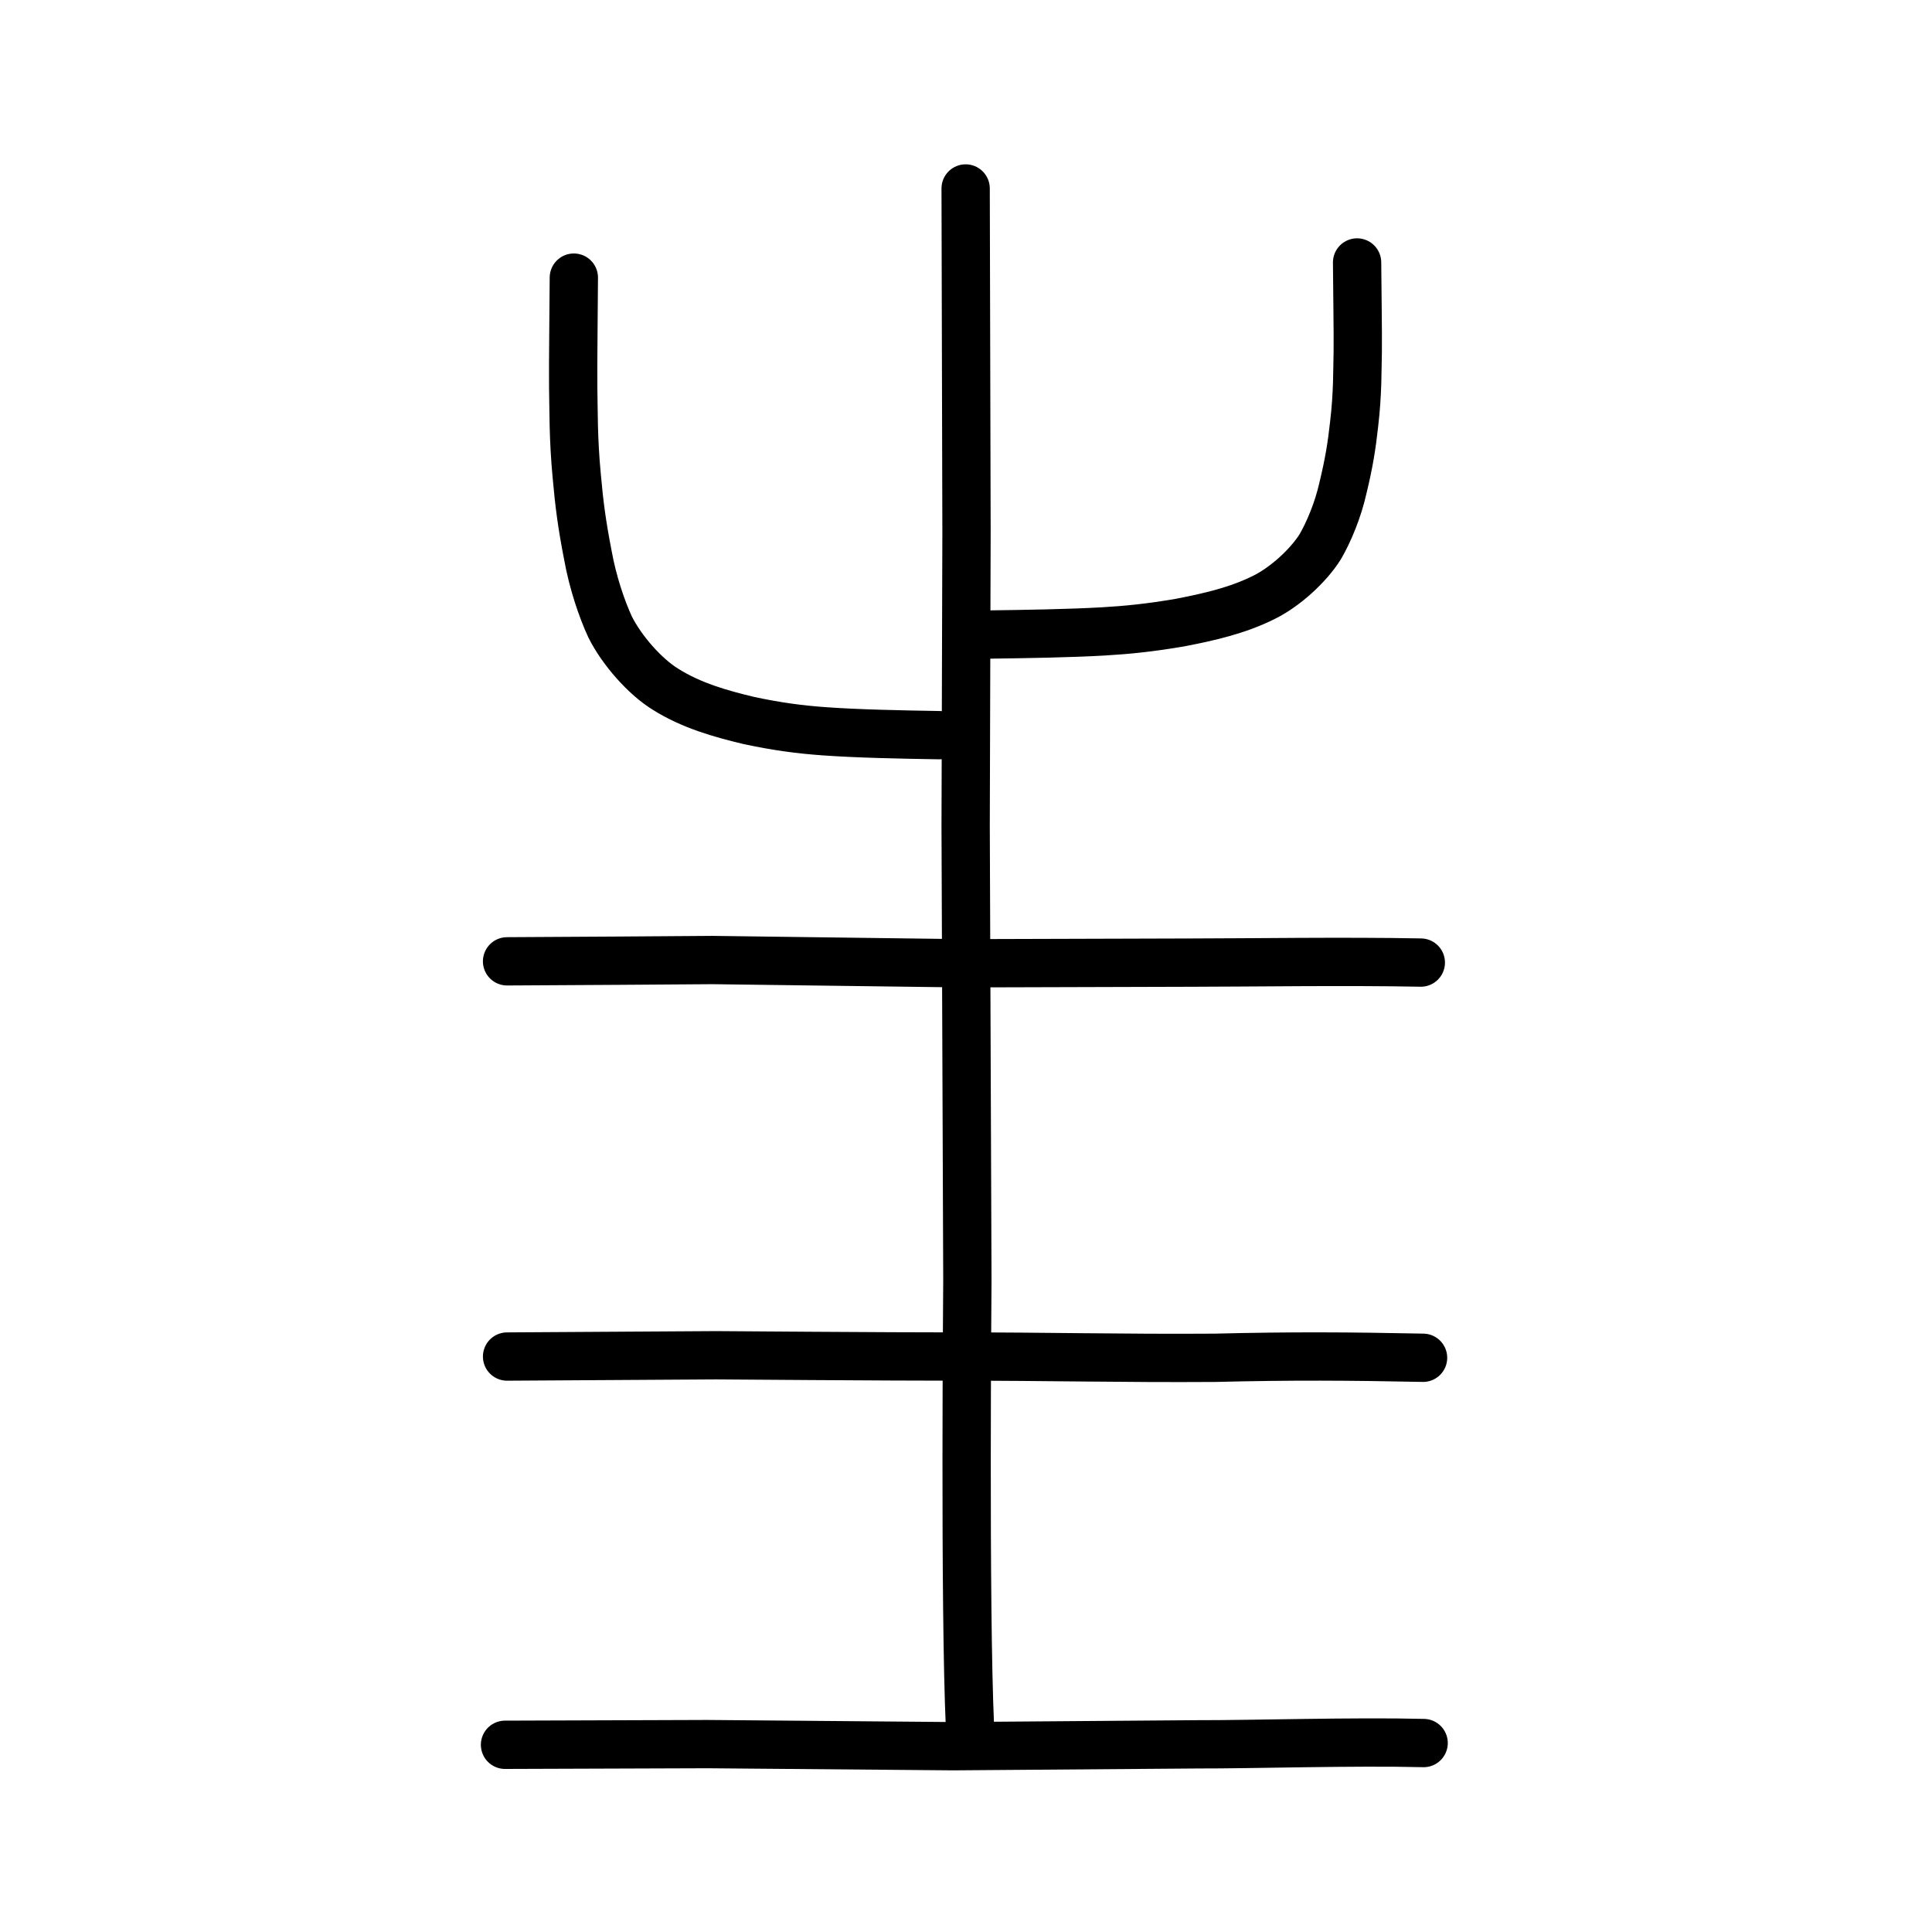 <?xml version="1.0" encoding="UTF-8" standalone="no"?>
<!-- Created with Inkscape (http://www.inkscape.org/) -->

<svg
   xmlns:dc="http://purl.org/dc/elements/1.1/"
   xmlns:cc="http://creativecommons.org/ns#"
   xmlns:rdf="http://www.w3.org/1999/02/22-rdf-syntax-ns#"
   xmlns:svg="http://www.w3.org/2000/svg"
   xmlns="http://www.w3.org/2000/svg"
   xmlns:sodipodi="http://sodipodi.sourceforge.net/DTD/sodipodi-0.dtd"
   xmlns:inkscape="http://www.inkscape.org/namespaces/inkscape"
   width="200px"
   height="200px"
   viewBox="0 0 200 200"
   version="1.1"
   id="SVGRoot"
   inkscape:version="0.92.3 (2405546, 2018-03-11)"
   sodipodi:docname="37b7ss.svg">
  <sodipodi:namedview
     id="base"
     pagecolor="#ffffff"
     bordercolor="#666666"
     borderopacity="1.0"
     inkscape:pageopacity="0.0"
     inkscape:pageshadow="2"
     inkscape:zoom="3.5636365"
     inkscape:cx="114.04757"
     inkscape:cy="99.717365"
     inkscape:document-units="px"
     inkscape:current-layer="layer1"
     showgrid="true"
     inkscape:window-width="1126"
     inkscape:window-height="899"
     inkscape:window-x="450"
     inkscape:window-y="101"
     inkscape:window-maximized="0"
     showguides="false"
     inkscape:snap-global="false">
    <inkscape:grid
       type="xygrid"
       id="grid6085" />
  </sodipodi:namedview>
  <defs
     id="defs5523" />
  <g
     id="layer1"
     inkscape:groupmode="layer"
     inkscape:label="レイヤー 1">
    <path
       style="opacity:1;vector-effect:none;fill:none;fill-opacity:1;stroke:#000000;stroke-width:5;stroke-linecap:round;stroke-linejoin:round;stroke-miterlimit:4;stroke-dasharray:none;stroke-dashoffset:0;stroke-opacity:1"
       d="m 52.492,140.429 21.636,-0.133 c 0,0 18.588,0.14 24.775,0.133 9.555,-0.01 17.278,0.196 26.832,0.13 8.148,-0.201 14.018,-0.155 21.58,-0.003"
       id="path834-9-8"
       inkscape:connector-curvature="0"
       sodipodi:nodetypes="ccccc" />
    <path
       style="opacity:1;vector-effect:none;fill:none;fill-opacity:1;stroke:#000000;stroke-width:5;stroke-linecap:round;stroke-linejoin:round;stroke-miterlimit:4;stroke-dasharray:none;stroke-dashoffset:0;stroke-opacity:1"
       d="m 52.491,99.517 c 8.161,-0.045 15.932,-0.09 21.256,-0.135 8.991,0.112 17.737,0.225 25.776,0.337 8.556,-0.023 16.23,-0.046 23.846,-0.069 5.85,-0.004 15.926,-0.157 23.714,-0.004"
       id="path834-9-3"
       inkscape:connector-curvature="0"
       sodipodi:nodetypes="ccccc" />
    <path
       style="opacity:1;vector-effect:none;fill:none;fill-opacity:1;stroke:#000000;stroke-width:5;stroke-linecap:round;stroke-linejoin:round;stroke-miterlimit:4;stroke-dasharray:none;stroke-dashoffset:0;stroke-opacity:1"
       d="m 52.279,180.62 c 6.99,-0.024 13.98,-0.047 20.971,-0.071 9.788,0.076 18.474,0.15 25.43,0.217 8.214,-0.066 17.167,-0.129 25.298,-0.194 5.772,0.016 16.067,-0.313 23.396,-0.133"
       id="path834-9-0"
       inkscape:connector-curvature="0"
       sodipodi:nodetypes="ccccc" />
    <path
       style="opacity:1;vector-effect:none;fill:none;fill-opacity:1;stroke:#000000;stroke-width:5;stroke-linecap:round;stroke-linejoin:round;stroke-miterlimit:4;stroke-dasharray:none;stroke-dashoffset:0;stroke-opacity:1"
       d="m 99.963,19.511 0.09,35.517 -0.09,30.469 0.179,47.046 c 9.7e-4,0.774 -0.296,33.814 0.269,46.226"
       id="path834-9-3-5"
       inkscape:connector-curvature="0"
       sodipodi:nodetypes="cccsc" />
    <path
       style="opacity:1;vector-effect:none;fill:none;fill-opacity:1;stroke:#000000;stroke-width:5;stroke-linecap:round;stroke-linejoin:round;stroke-miterlimit:4;stroke-dasharray:none;stroke-dashoffset:0;stroke-opacity:1"
       d="m 102.147,65.689 c 4.249,-0.055 8.574,-0.127 12.068,-0.326 2.517,-0.145 4.876,-0.387 7.917,-0.908 2.976,-0.573 6.012,-1.252 8.758,-2.641 2.142,-1.059 4.556,-3.258 5.786,-5.223 0.875,-1.511 1.833,-3.78 2.342,-6.063 0.624,-2.569 0.905,-4.301 1.162,-6.629 0.384,-3.249 0.322,-5.604 0.374,-7.545 0.024,-2.139 -0.051,-6.214 -0.068,-9.184"
       id="path6146"
       inkscape:connector-curvature="0"
       sodipodi:nodetypes="ccccccccc" />
    <path
       style="opacity:1;vector-effect:none;fill:none;fill-opacity:1;stroke:#000000;stroke-width:5;stroke-linecap:round;stroke-linejoin:round;stroke-miterlimit:4;stroke-dasharray:none;stroke-dashoffset:0;stroke-opacity:1"
       d="M 97.243,76.104 C 93.05,76.036 88.78,75.948 85.332,75.702 82.848,75.524 80.52,75.226 77.519,74.586 74.582,73.881 71.586,73.047 68.875,71.339 66.761,70.036 64.379,67.333 63.165,64.917 62.301,63.058 61.356,60.268 60.854,57.461 60.238,54.303 59.961,52.173 59.707,49.31 c -0.379,-3.995 -0.318,-6.89 -0.37,-9.277 -0.024,-2.63 0.05,-7.641 0.067,-11.293"
       id="path6146-9"
       inkscape:connector-curvature="0"
       sodipodi:nodetypes="ccccccccc" />
  </g>
</svg>
